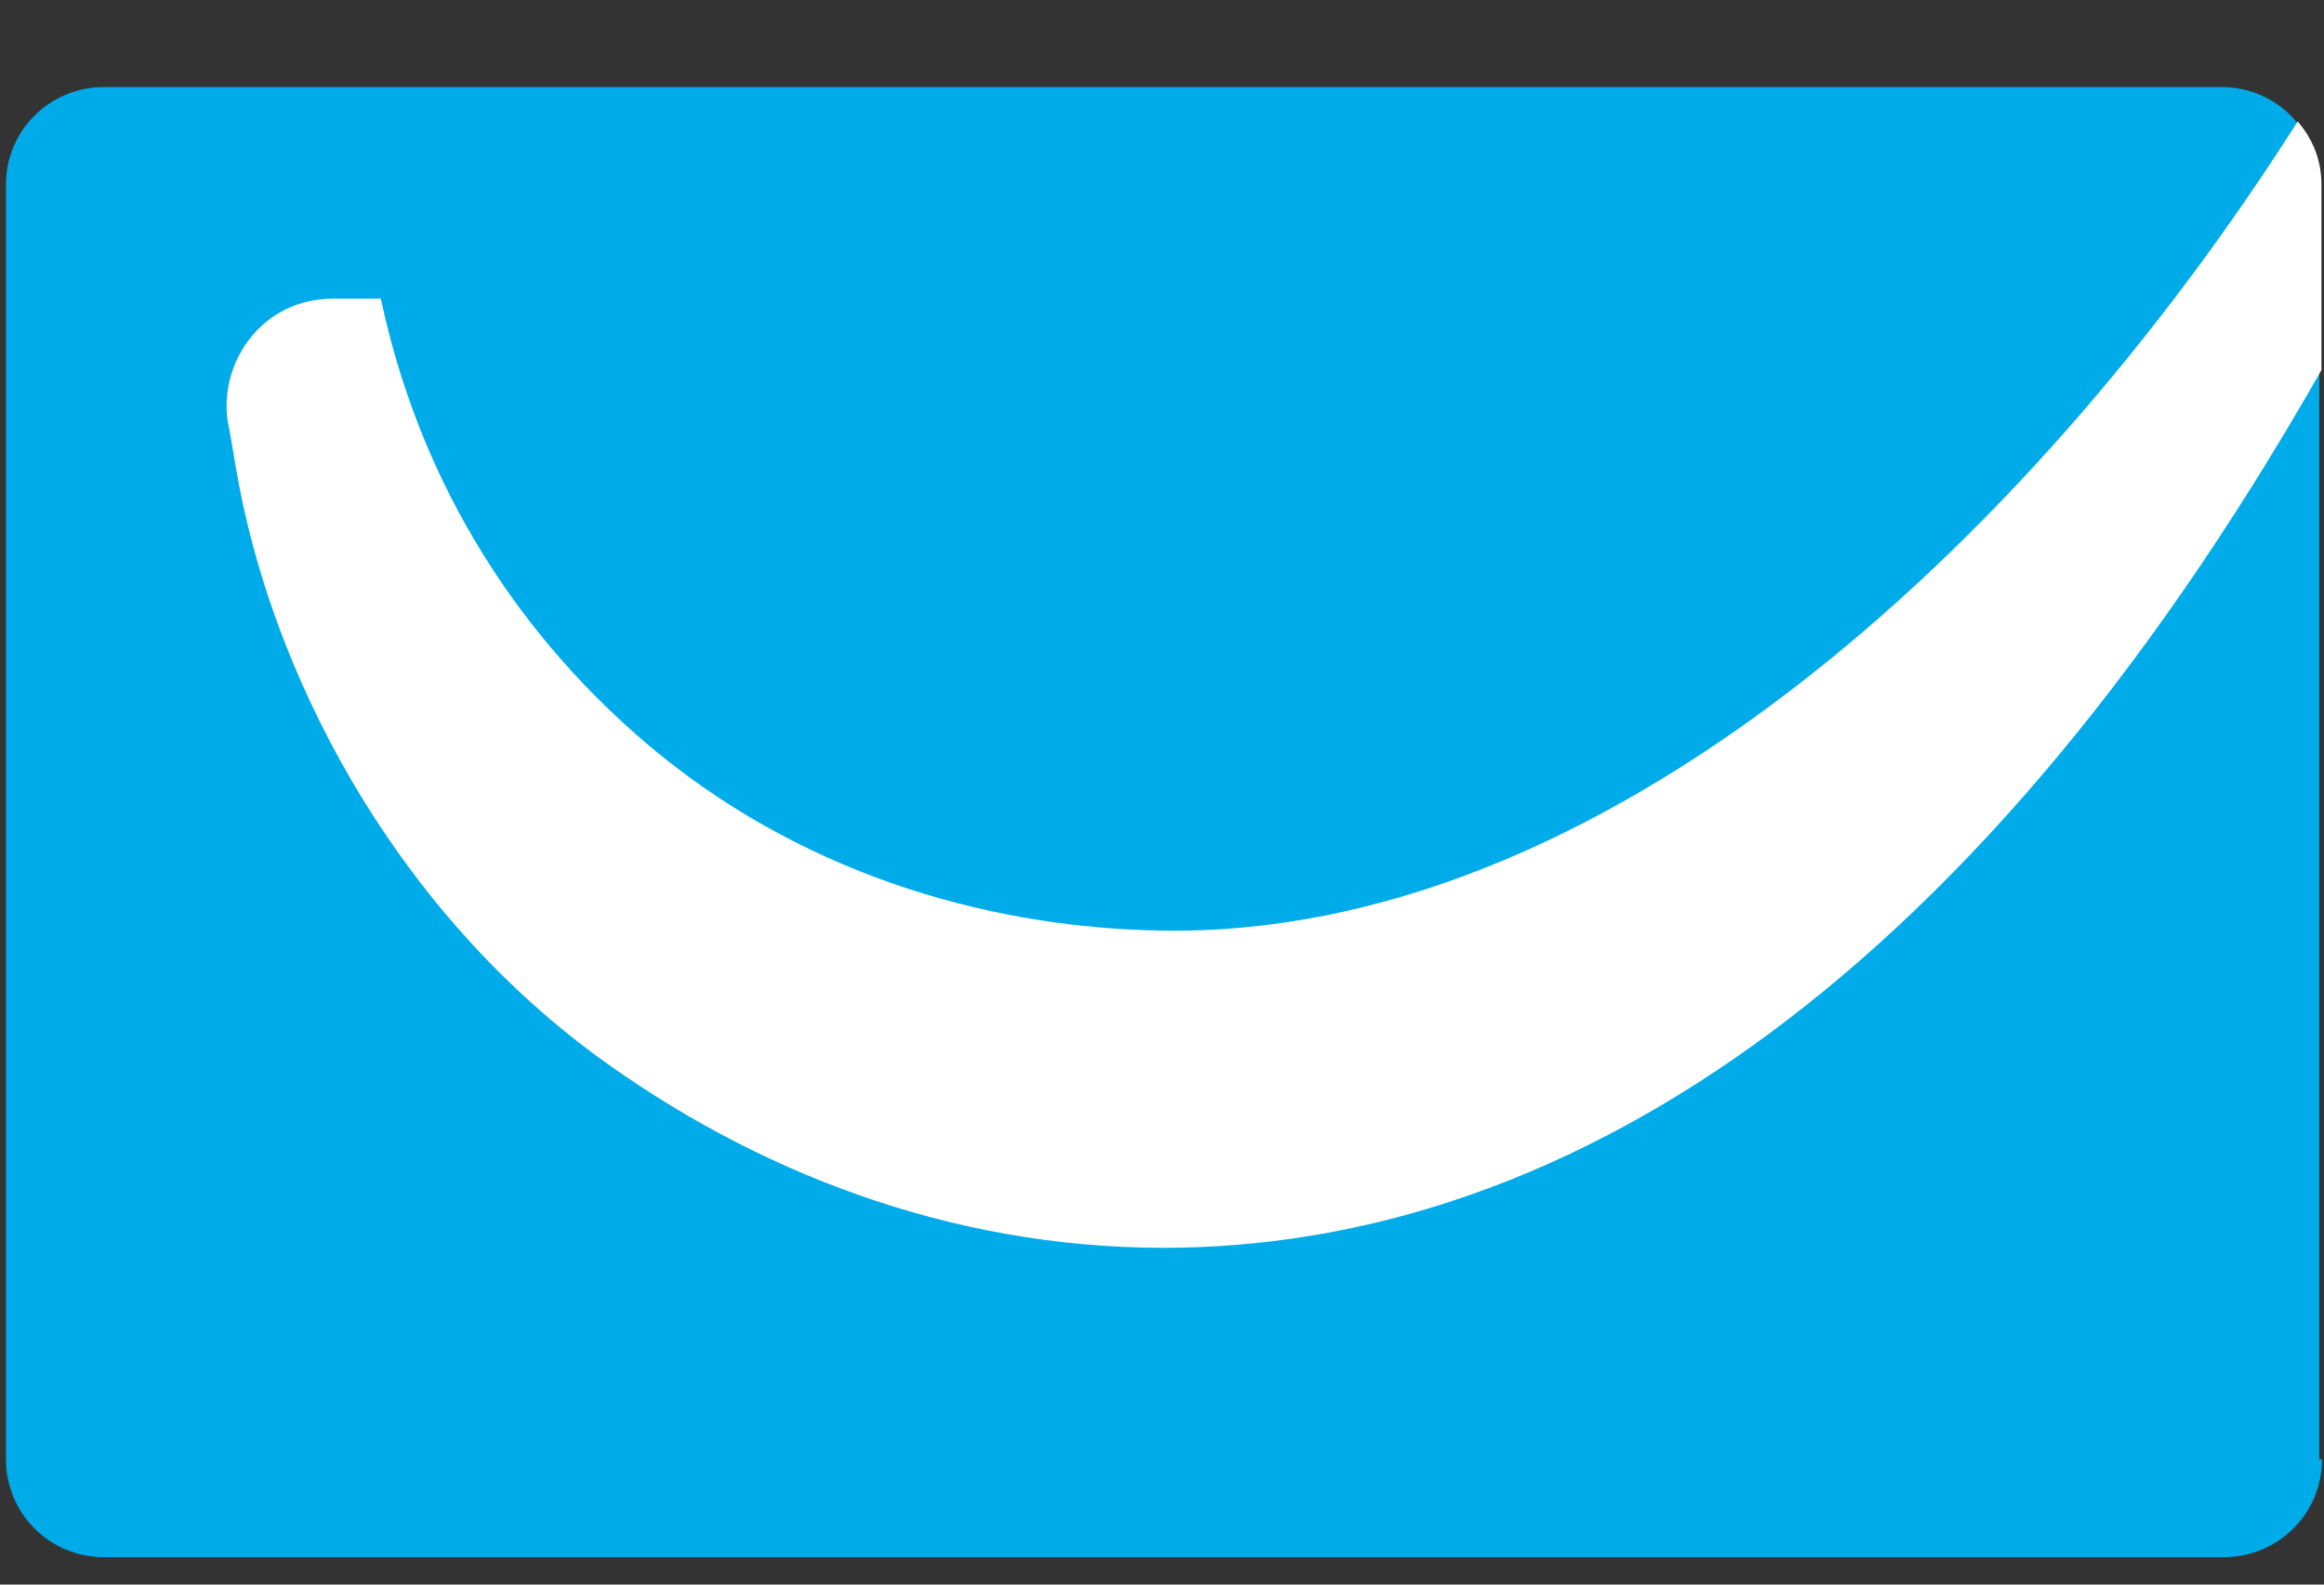 <svg width="22" height="15" viewBox="0 0 22 15" fill="none" xmlns="http://www.w3.org/2000/svg">
<rect x="0" y="0" width="22" height="15" fill="#333333" stroke="none"/>
<g clip-path="url(#clip0_419_728)">
<path d="M21.981 13.814C21.981 14.339 21.556 14.74 21.055 14.74H0.982C0.457 14.74 0.056 14.314 0.056 13.814V1.75C0.056 1.224 0.482 0.824 0.982 0.824H21.03C21.556 0.824 21.956 1.249 21.956 1.75V13.814H21.981Z" fill="#00ABE9"/>
<path d="M21.751 1.15C19.173 5.205 15.143 8.884 10.989 8.809C9.462 8.784 7.71 8.333 6.233 7.132C5.132 6.231 4.031 4.829 3.605 2.827C3.43 2.827 3.305 2.827 3.155 2.827C2.479 2.827 2.078 3.427 2.154 3.978C2.179 4.103 2.204 4.253 2.229 4.404C2.554 6.356 3.705 8.558 5.632 9.985C7.134 11.086 8.986 11.812 11.014 11.812C14.668 11.812 18.572 9.484 21.976 3.503V1.751C21.976 1.525 21.901 1.325 21.751 1.15Z" fill="white"/>
</g>
<defs>
<clipPath id="clip0_419_728">
<rect width="22" height="14.016" fill="white" transform="translate(0 0.774)"/>
</clipPath>
</defs>
</svg>
